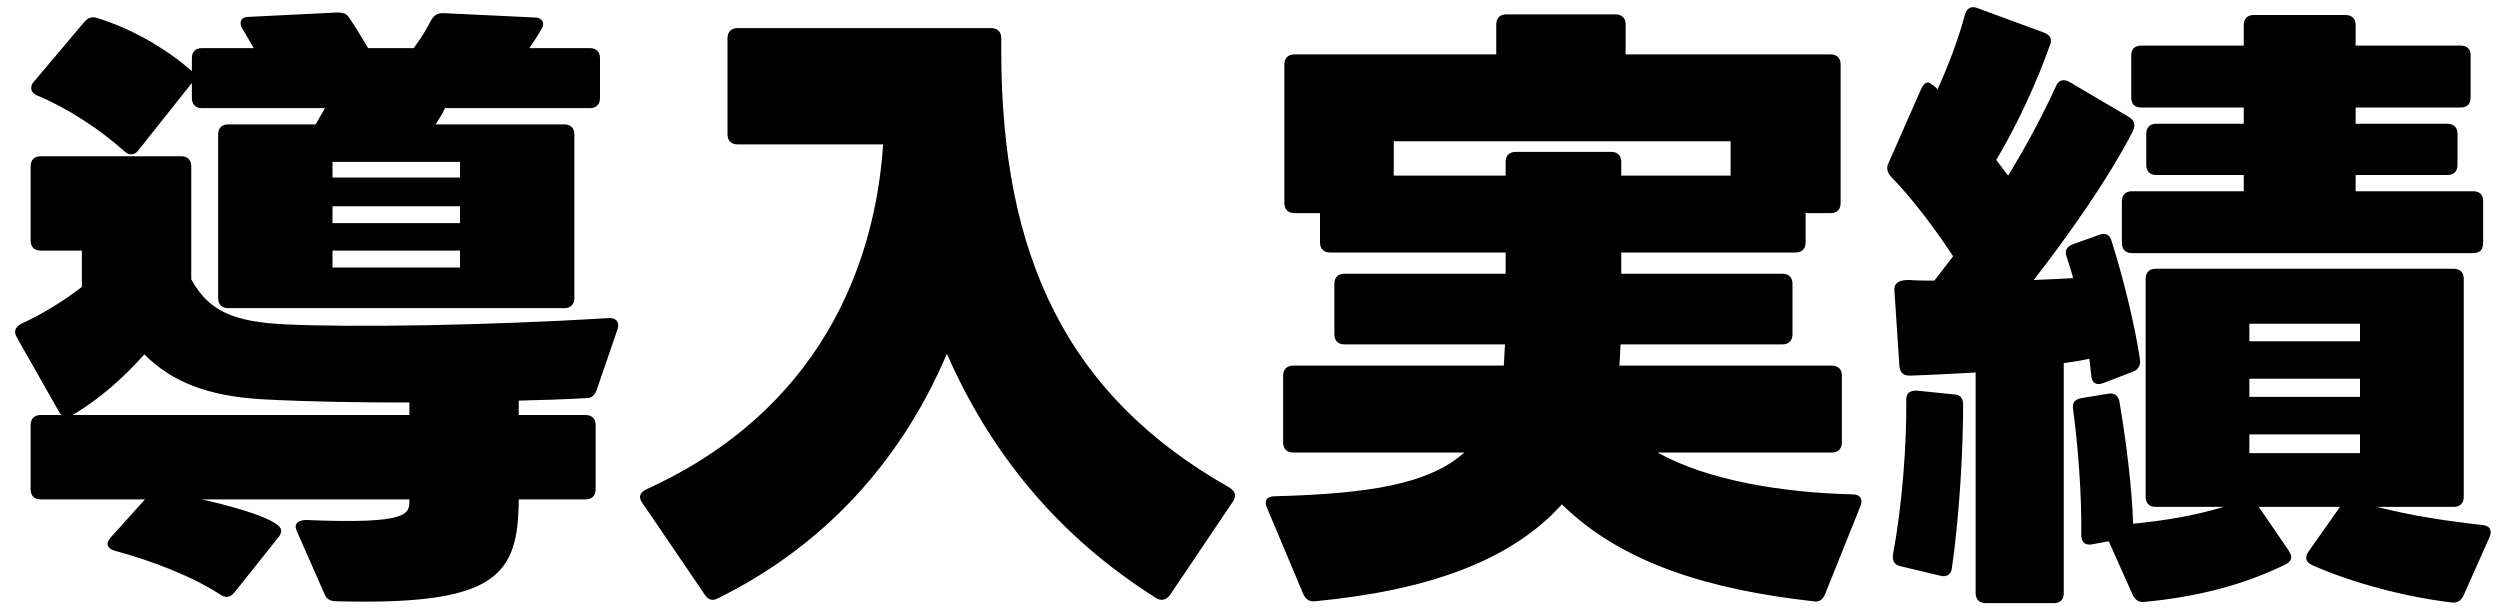 <svg width="160" height="39" viewBox="0 0 160 39" fill="none" xmlns="http://www.w3.org/2000/svg">
<path d="M27.6 1.28C27.32 1.84 26.92 2.48 26.48 3.08H23.56C23.08 2.28 22.68 1.6 22.28 1.04C22.12 0.84 21.88 0.8 21.56 0.8L15.92 1.08C15.56 1.08 15.4 1.24 15.4 1.48C15.4 1.6 15.44 1.72 15.52 1.84L16.24 3.08H12.92C12.52 3.08 12.28 3.32 12.28 3.72V4.56C12.24 4.52 12.24 4.52 12.2 4.48C10.48 3 8.32 1.8 6.24 1.16C5.92 1.04 5.64 1.12 5.4 1.4L2.16 5.24C2.04 5.36 2 5.52 2 5.64C2 5.84 2.12 6 2.4 6.12C4.24 6.88 6.36 8.24 7.96 9.68C8.12 9.84 8.28 9.88 8.4 9.88C8.56 9.88 8.72 9.8 8.84 9.64L12.24 5.36L12.28 5.32V6.28C12.28 6.68 12.52 6.92 12.92 6.92H20.8L20.2 7.96H14.6C14.2 7.96 13.96 8.2 13.96 8.6V19.08C13.96 19.48 14.2 19.72 14.6 19.72H36.12C36.52 19.72 36.76 19.48 36.76 19.08V8.6C36.76 8.2 36.52 7.96 36.12 7.96H27.88C28.08 7.64 28.32 7.28 28.48 6.92H37.76C38.16 6.92 38.4 6.68 38.4 6.28V3.72C38.4 3.32 38.16 3.08 37.76 3.08H33.88C34.16 2.68 34.44 2.24 34.64 1.88C34.72 1.76 34.76 1.64 34.76 1.52C34.76 1.32 34.56 1.12 34.24 1.12L28.36 0.84C28 0.84 27.8 0.96 27.6 1.28ZM3.96 26.56H2.6C2.2 26.56 1.96 26.8 1.96 27.2V31.32C1.96 31.72 2.2 31.96 2.6 31.96H9.28L7.08 34.4C6.96 34.56 6.88 34.68 6.88 34.8C6.88 35 7.04 35.16 7.32 35.24C9.72 35.88 12.28 36.88 14.08 38.04C14.24 38.16 14.4 38.2 14.52 38.2C14.68 38.2 14.84 38.12 15 37.92L17.84 34.36C17.96 34.2 18 34.08 18 33.96C18 33.12 13.64 32.12 12.92 31.96H26.2V32C26.2 32.88 26.28 33.56 19.6 33.28C19.32 33.28 18.92 33.36 18.92 33.72C18.92 33.8 18.96 33.88 19 34L20.76 38C20.88 38.32 21.12 38.48 21.52 38.48C31.88 38.76 33.16 36.8 33.2 31.96H37.48C37.88 31.96 38.12 31.72 38.12 31.32V27.2C38.12 26.8 37.88 26.56 37.48 26.56H33.2V25.64C34.72 25.6 36.16 25.56 37.52 25.48C37.88 25.48 38.08 25.28 38.2 24.92L39.52 21.08C39.68 20.64 39.44 20.32 38.96 20.36C31 20.84 22.52 20.96 18.28 20.76C14.96 20.6 13.36 19.92 12.24 17.88V10.64C12.24 10.24 12 10 11.6 10H2.6C2.2 10 1.96 10.24 1.96 10.64V15.4C1.96 15.8 2.2 16.04 2.6 16.04H5.24V18.36C4.12 19.24 2.68 20.12 1.36 20.72C1 20.92 0.84 21.2 1.08 21.6L3.76 26.32C3.8 26.44 3.88 26.52 3.96 26.56ZM21.28 10.36H29.44V11.36H21.28V10.36ZM29.44 14.28H21.28V13.2H29.44V14.28ZM29.44 17.12H21.28V16.04H29.44V17.12ZM26.2 25.76V26.56H4.64C6.36 25.56 7.96 24.12 9.24 22.68C11 24.44 13.28 25.36 16.88 25.56C20 25.72 23.08 25.76 26.2 25.76ZM78.68 31.2C68.28 25.32 64.08 16.4 64.08 3.24V2.44C64.08 2.04 63.84 1.8 63.44 1.8H47.2C46.8 1.8 46.56 2.04 46.56 2.44V8.6C46.56 9 46.8 9.24 47.2 9.24H56.52C56 17.04 52.44 26.28 41.36 31.32C41.12 31.44 40.96 31.6 40.96 31.8C40.96 31.92 41 32.04 41.12 32.2L45.12 38.08C45.32 38.4 45.64 38.48 45.96 38.28C52.16 35.24 57.44 30.08 60.6 22.64C63.36 28.92 67.64 34.28 74 38.28C74.32 38.48 74.64 38.4 74.88 38.08L78.92 32.08C79 31.96 79.04 31.8 79.04 31.72C79.04 31.52 78.92 31.36 78.68 31.2ZM103.4 0.92H96.4C96 0.92 95.76 1.16 95.76 1.56V3.48H82.84C82.44 3.48 82.2 3.72 82.2 4.12V13C82.2 13.4 82.44 13.64 82.84 13.64H84.48V15.52C84.48 15.92 84.72 16.16 85.12 16.16H96.36V17.52H86.04C85.64 17.52 85.4 17.76 85.4 18.16V21.4C85.4 21.8 85.64 22.04 86.04 22.04H96.32C96.28 22.52 96.28 22.96 96.24 23.4H82.76C82.36 23.4 82.12 23.64 82.12 24.04V28.32C82.12 28.72 82.36 28.96 82.76 28.96H93.72C91.44 31 87.56 31.6 81.6 31.76C81.08 31.76 80.88 32.04 81.08 32.48L83.4 38C83.56 38.36 83.8 38.52 84.16 38.48C91.32 37.8 96.68 35.92 99.96 32.28C103.92 36.16 109.64 37.76 116.04 38.48C116.4 38.56 116.64 38.4 116.8 38.04L119.08 32.36C119.24 31.92 119.04 31.64 118.56 31.64C113.92 31.52 109.24 30.72 106.08 28.96H117.24C117.64 28.96 117.88 28.72 117.88 28.32V24.04C117.88 23.64 117.64 23.4 117.24 23.4H103.64C103.68 22.96 103.68 22.52 103.72 22.04H114.08C114.48 22.04 114.72 21.8 114.72 21.4V18.16C114.72 17.76 114.48 17.52 114.08 17.52H103.76V16.16H114.92C115.32 16.16 115.56 15.92 115.56 15.52V13.64H117.16C117.56 13.64 117.8 13.4 117.8 13V4.12C117.8 3.72 117.56 3.48 117.16 3.48H104.04V1.56C104.04 1.16 103.8 0.92 103.4 0.92ZM96.36 10.36V11.24H89.2V9.04H110.76V11.24H103.76V10.36C103.76 9.96 103.52 9.72 103.12 9.72H97C96.6 9.72 96.36 9.96 96.36 10.36ZM125.76 0.92C125.36 2.44 124.68 4.24 124 5.72C123.92 5.6 123.52 5.28 123.4 5.28C123.2 5.28 123.08 5.44 122.96 5.68L120.88 10.4C120.72 10.72 120.76 11 121 11.28C122.48 12.8 123.92 14.76 125 16.4C124.6 16.92 124.2 17.44 123.8 17.96C123.24 17.96 122.72 17.96 122.2 17.92C121.8 17.92 121.24 17.96 121.24 18.52V18.56L121.56 23.4C121.6 23.84 121.8 24.04 122.2 24.04C123.52 24 124.96 23.92 126.44 23.84V37.96C126.44 38.36 126.68 38.6 127.08 38.6H131.44C131.88 38.6 132.08 38.36 132.08 37.96V23.24C132.64 23.16 133.2 23.08 133.72 22.96C133.76 23.32 133.8 23.68 133.84 24.04C133.88 24.52 134.16 24.68 134.6 24.52L136.48 23.8C136.84 23.68 137 23.4 136.96 23.04C136.64 20.76 135.8 17.48 135.12 15.36C135 15 134.72 14.88 134.32 15.04L132.64 15.64C132.24 15.8 132.12 16.08 132.28 16.48C132.4 16.88 132.56 17.32 132.68 17.8C132 17.84 131.12 17.88 130.16 17.92C132.24 15.24 134.88 11.56 136.52 8.36C136.68 8 136.6 7.68 136.24 7.48L132.44 5.24C132.08 5.04 131.76 5.12 131.6 5.48C130.76 7.32 129.72 9.28 128.52 11.24C128.28 10.92 128.04 10.6 127.76 10.24C129.16 7.88 130.36 5.24 131.2 2.88C131.36 2.48 131.2 2.24 130.8 2.08L126.56 0.52C126.16 0.36 125.88 0.52 125.76 0.92ZM143.6 1.6V2.92H137.04C136.6 2.92 136.4 3.16 136.4 3.56V6.24C136.4 6.64 136.6 6.88 137.04 6.88H143.6V7.92H138C137.6 7.92 137.36 8.16 137.36 8.56V10.56C137.36 10.96 137.6 11.2 138 11.2H143.6V12.24H136.44C136.04 12.24 135.8 12.48 135.8 12.88V15.56C135.8 15.96 136.04 16.2 136.44 16.2H158.28C158.72 16.2 158.92 15.96 158.92 15.56V12.88C158.92 12.48 158.72 12.24 158.28 12.24H150.76V11.2H156.64C157.04 11.2 157.28 10.96 157.28 10.56V8.56C157.28 8.16 157.04 7.92 156.64 7.92H150.76V6.88H157.48C157.92 6.88 158.12 6.64 158.12 6.24V3.56C158.12 3.16 157.92 2.92 157.48 2.92H150.76V1.6C150.76 1.2 150.52 0.96 150.12 0.96H144.24C143.84 0.96 143.6 1.2 143.6 1.6ZM157.04 17.2H137.96C137.56 17.2 137.32 17.44 137.32 17.84V31.8C137.32 32.2 137.56 32.44 137.96 32.44H142.32C140.48 33 138.52 33.32 136.52 33.52C136.44 31.04 136.04 28.04 135.64 25.68C135.56 25.32 135.32 25.12 134.92 25.2L133.2 25.48C132.8 25.56 132.6 25.76 132.68 26.2C133 28.64 133.24 31.72 133.2 34.24C133.2 34.68 133.44 34.92 133.88 34.84L134.96 34.64L136.48 38.04C136.64 38.4 136.88 38.56 137.24 38.52C140.68 38.2 143.68 37.4 146.28 36.12C146.52 36 146.64 35.84 146.64 35.64C146.64 35.52 146.56 35.4 146.48 35.24L144.56 32.44H149.76L147.76 35.28C147.64 35.44 147.6 35.56 147.6 35.72C147.6 35.88 147.72 36.04 147.96 36.16C150.48 37.28 153.88 38.2 156.92 38.56C157.28 38.6 157.52 38.44 157.68 38.08L159.32 34.4C159.52 33.96 159.36 33.64 158.88 33.6C156.72 33.36 154.48 33.04 152.12 32.44H157.04C157.44 32.44 157.68 32.2 157.68 31.8V17.84C157.68 17.44 157.44 17.2 157.04 17.2ZM143.96 20.72H151.04V21.84H143.96V20.72ZM151.04 25.4H143.96V24.24H151.04V25.4ZM122 25.6C122.04 28.48 121.72 32.44 121.16 35.44C121.08 35.88 121.24 36.16 121.64 36.24L124.16 36.84C124.6 36.96 124.88 36.76 124.92 36.36C125.4 33.08 125.64 28.8 125.64 25.88C125.64 25.48 125.44 25.24 125.04 25.24L122.68 25C122.24 25 122 25.12 122 25.6ZM151.04 29H143.96V27.8H151.04V29Z" fill="black"/>
</svg>
